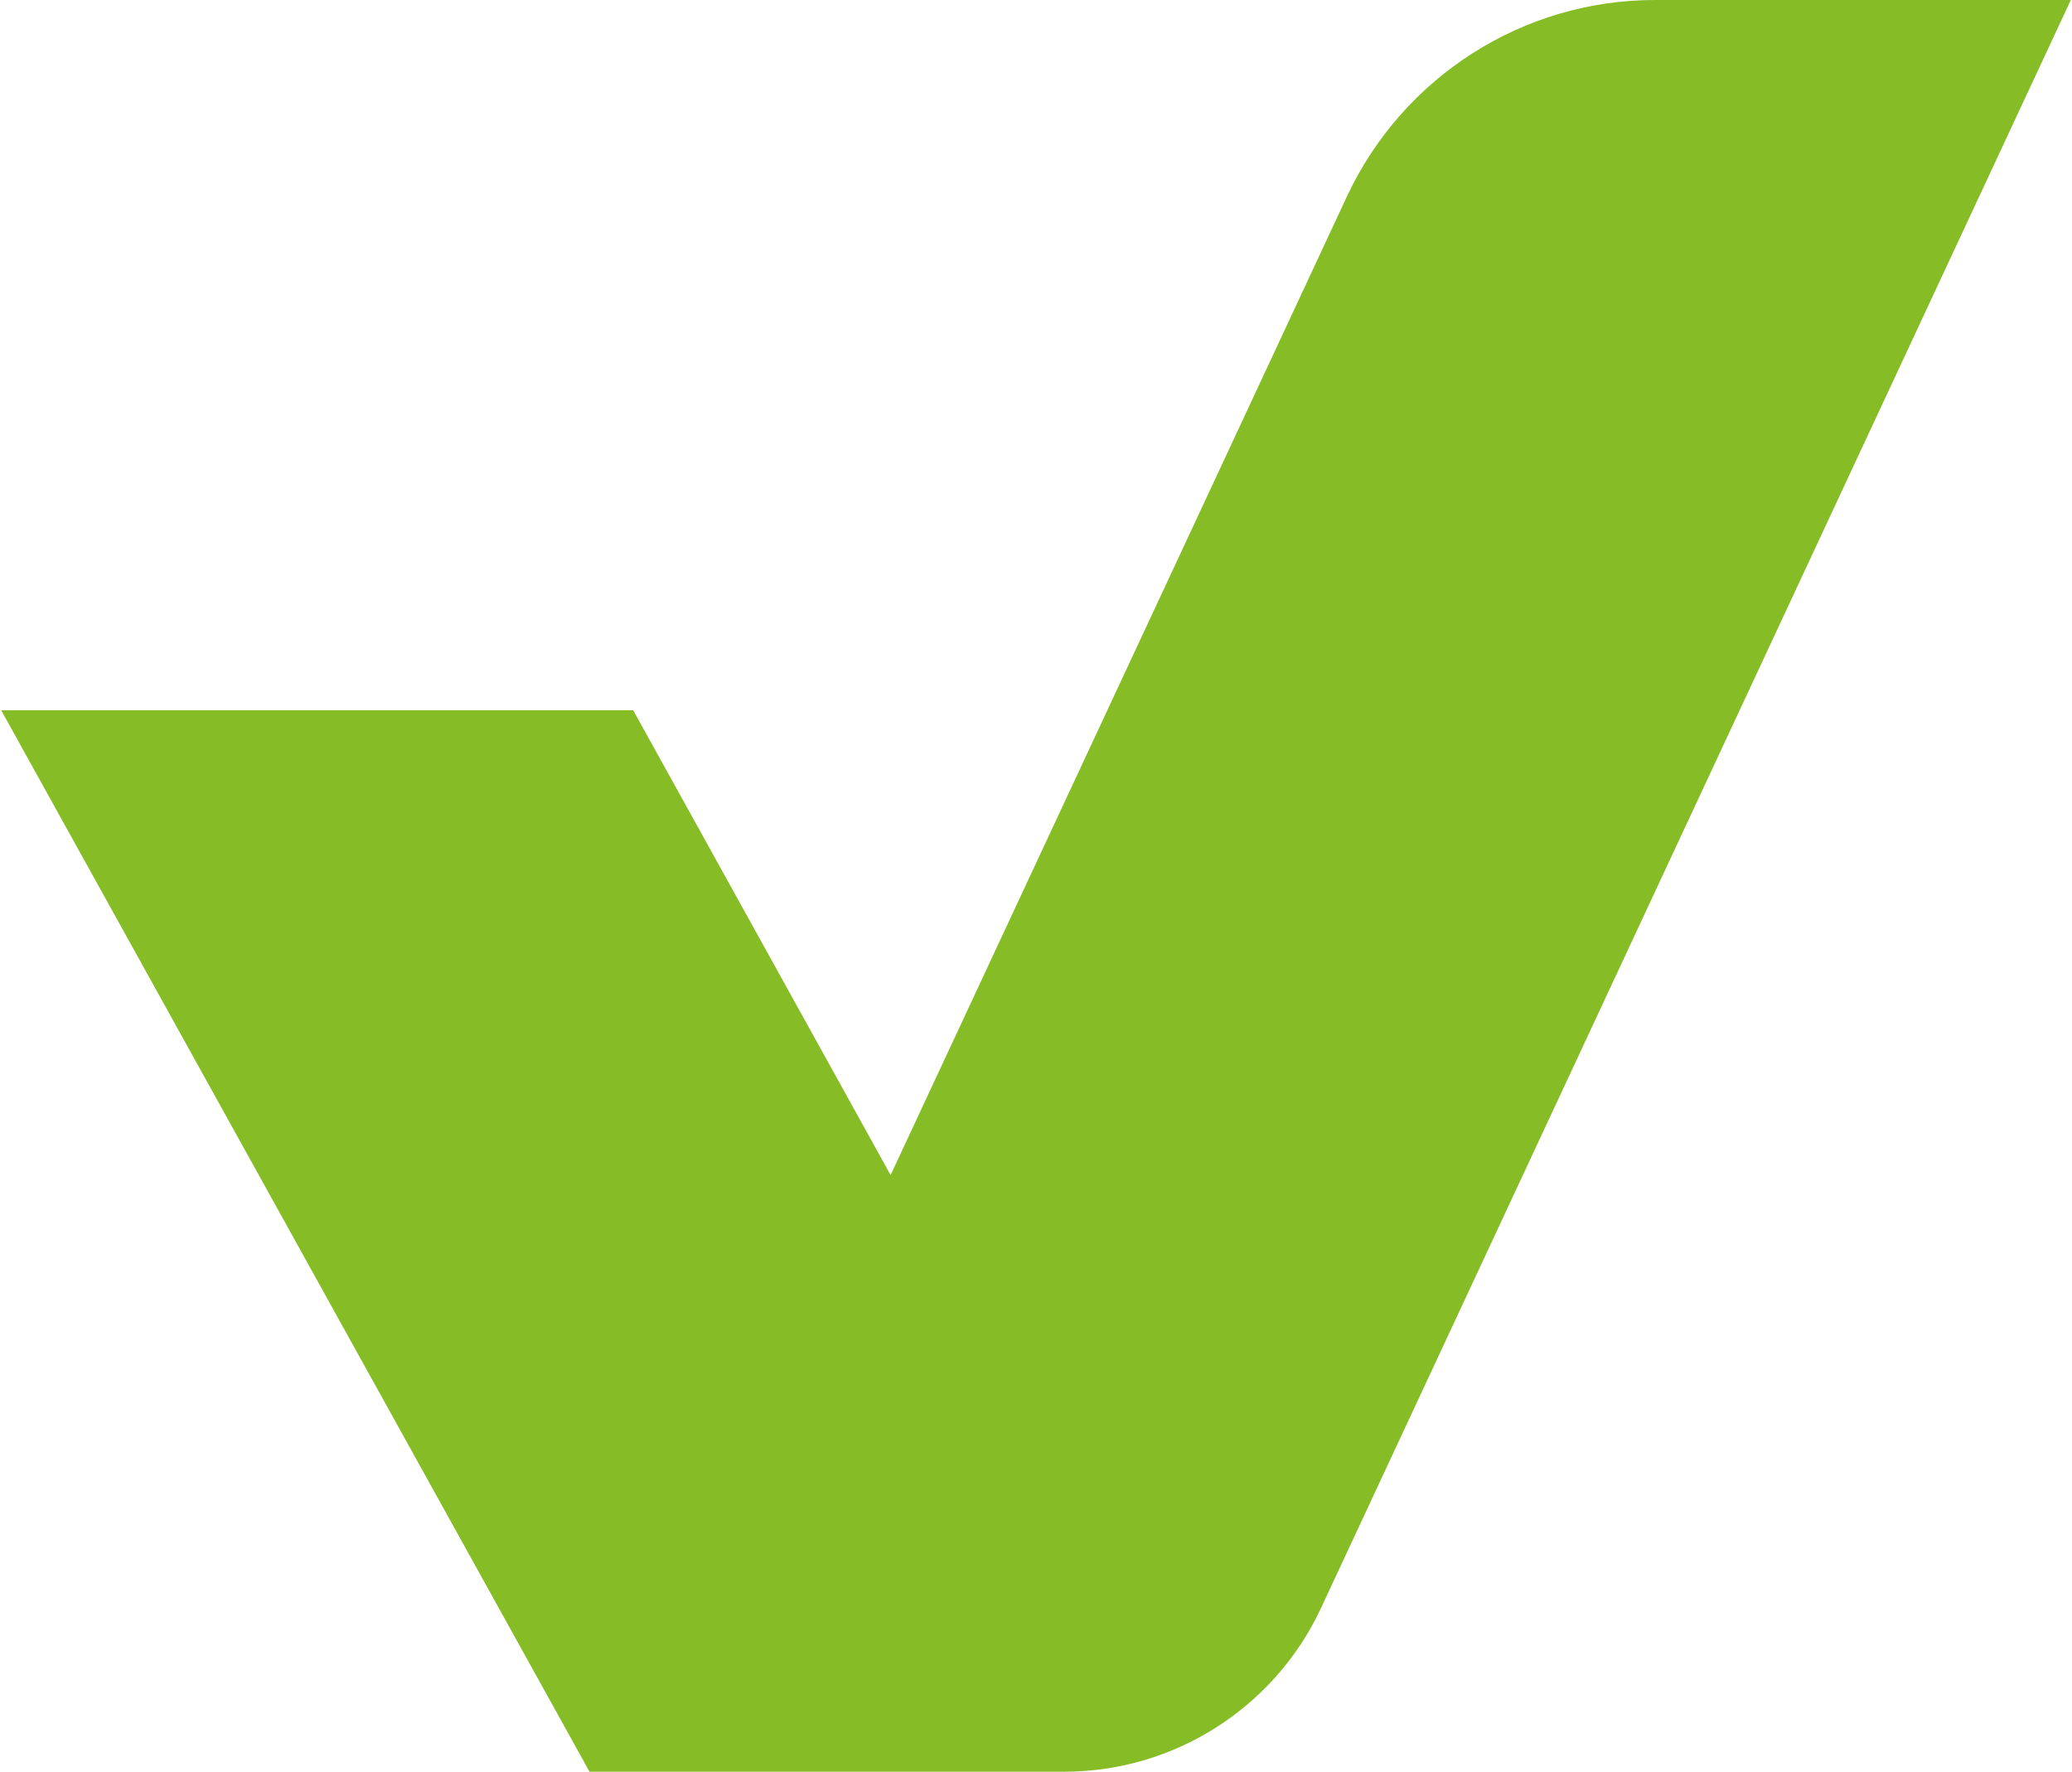 <svg  xmlns="http://www.w3.org/2000/svg" width="521.6" height="446" version="1.1" viewBox="0 0 521.6 446">
  <path fill="#86bc25" d="M339.1,49.4l-114.9,246.4-64.8-117H.3l148.1,267.2h119.5c27.7,0,52.9-16.1,64.6-41.1L521.3,0h-104.7c-33.2,0-63.4,19.3-77.5,49.4h0Z"/>
</svg>